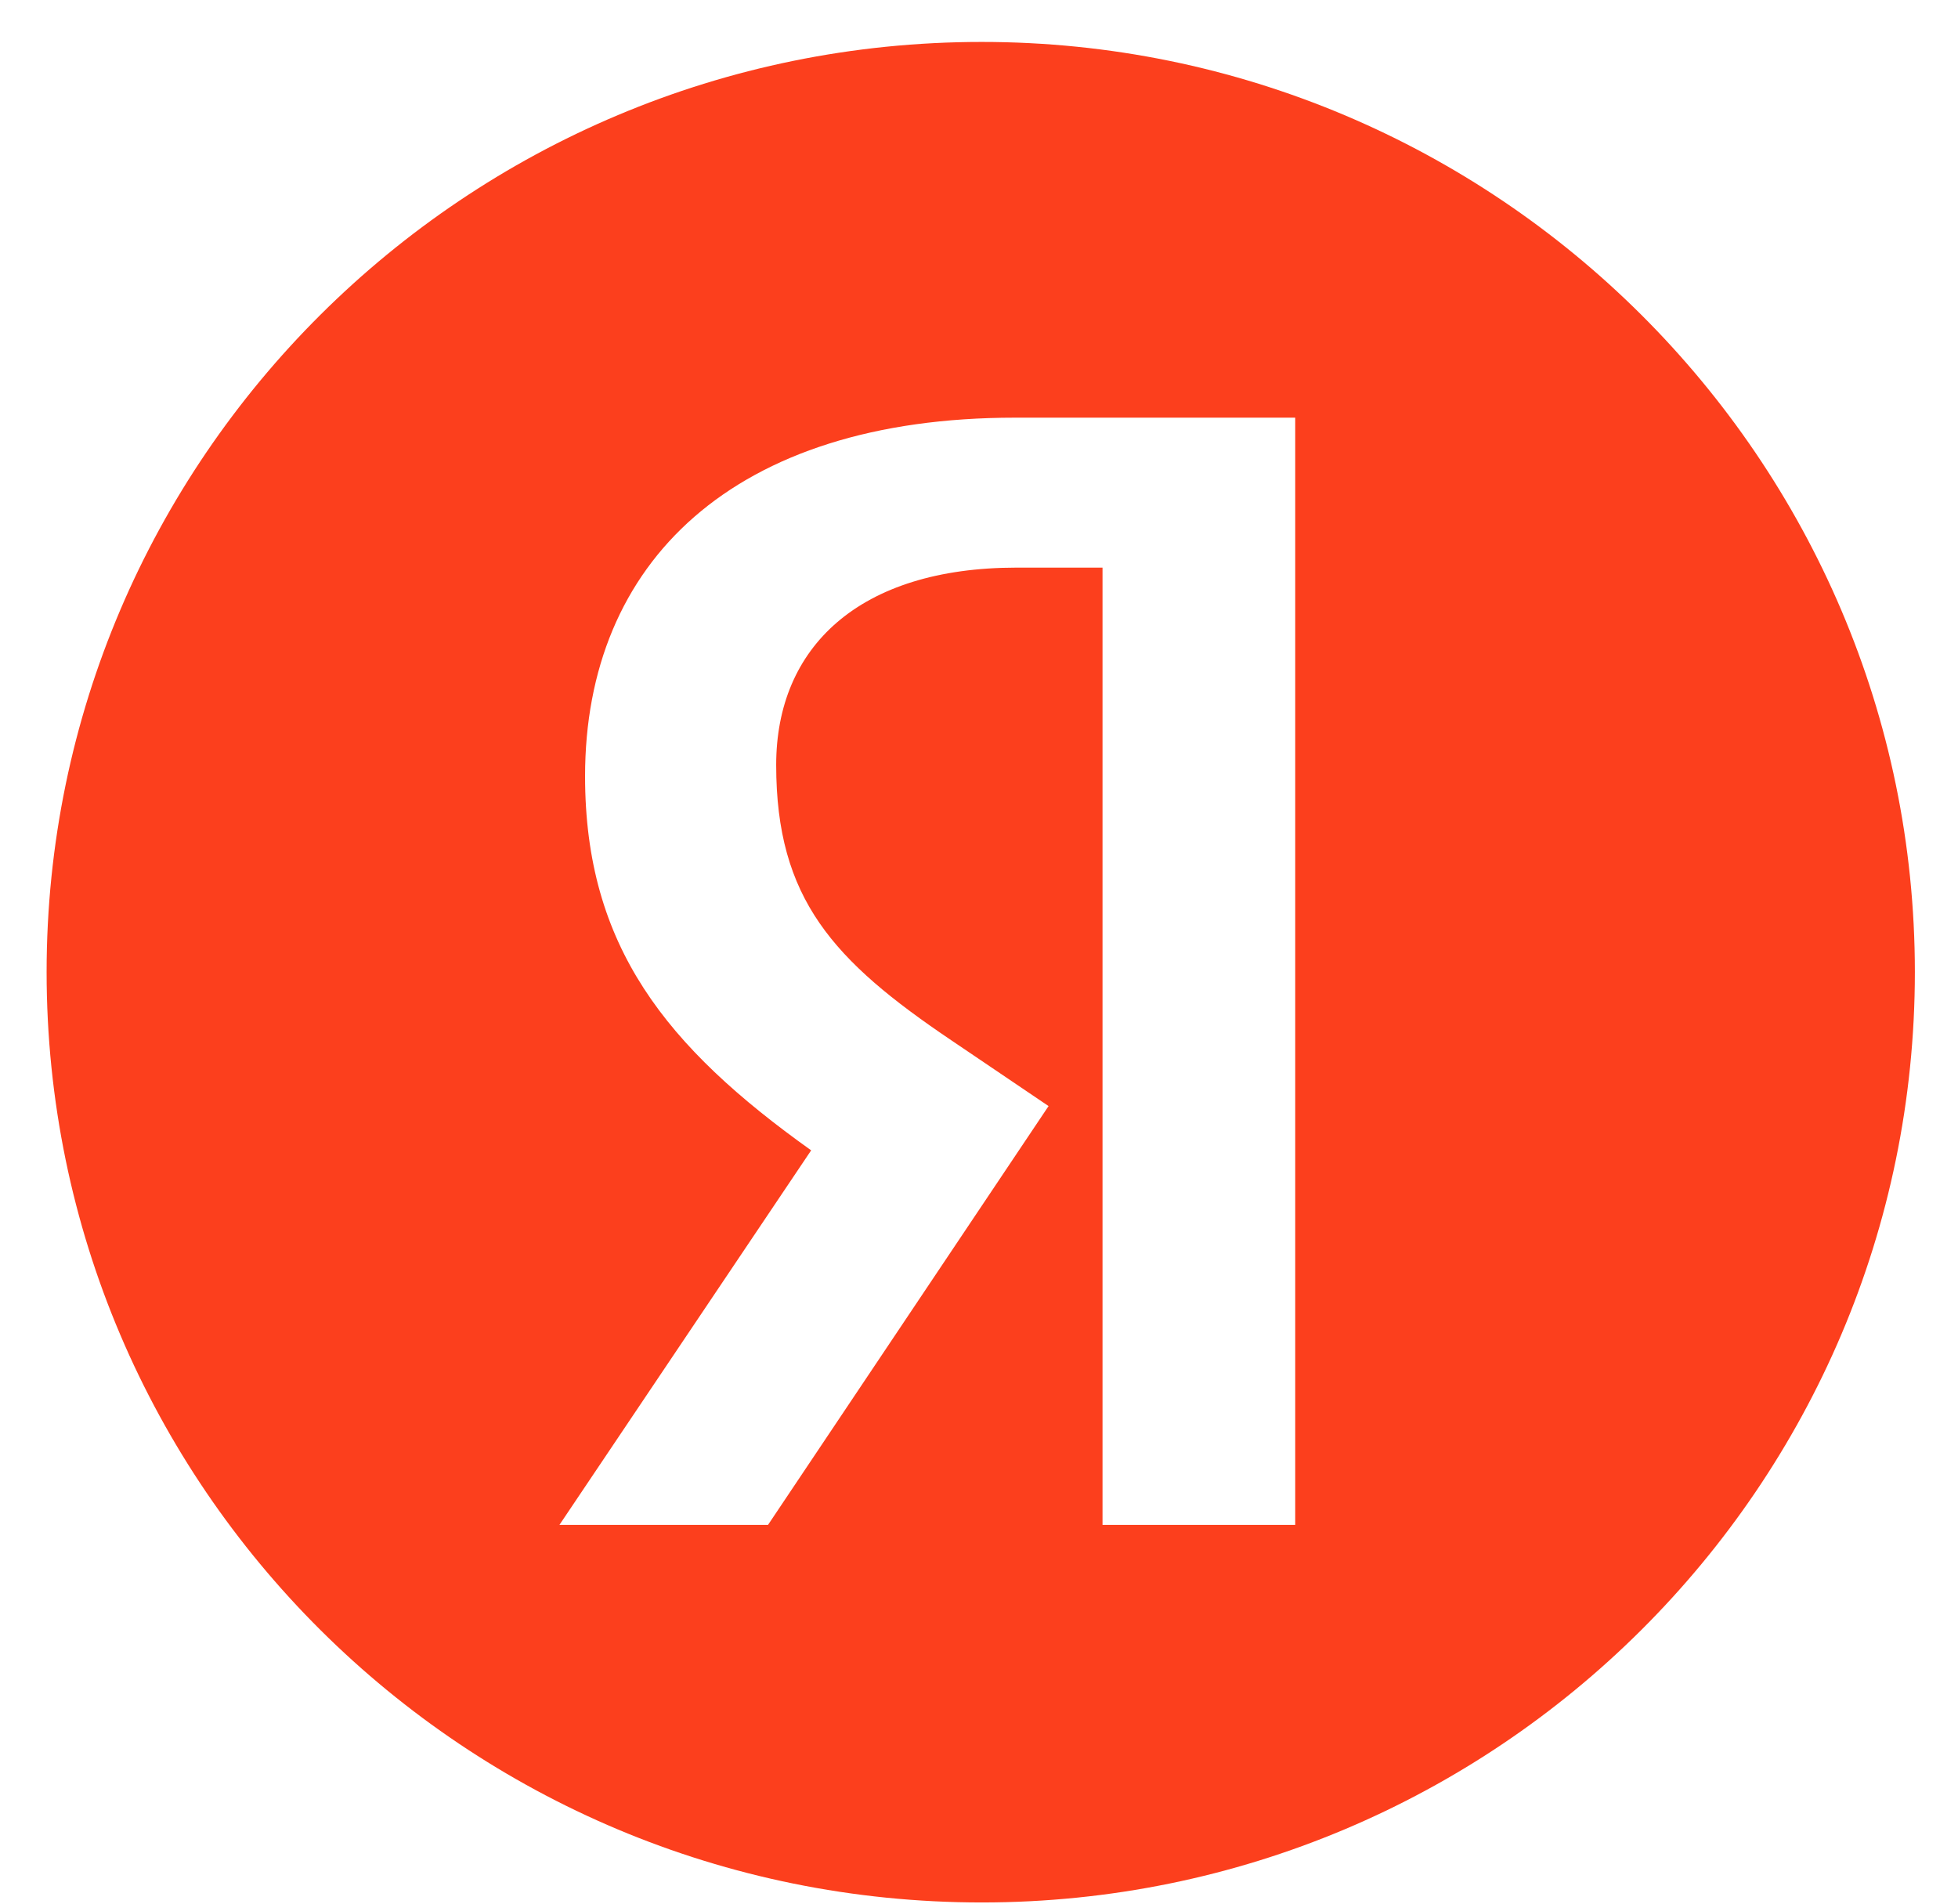 <svg width="36" height="35" viewBox="0 0 36 35" fill="none" xmlns="http://www.w3.org/2000/svg">
<path d="M18.05 0.771C8.557 0.771 0.857 8.443 0.857 17.871C0.857 27.328 8.557 34.978 18.05 34.978C27.507 34.978 35.207 27.328 35.207 17.871C35.207 8.443 27.507 0.771 18.05 0.771ZM20.271 28.036V10.436H18.693C15.793 10.436 14.271 11.9 14.271 14.064C14.271 16.529 15.322 17.664 17.493 19.128L19.279 20.336L14.121 28.036H10.286L14.914 21.15C12.25 19.25 10.757 17.4 10.757 14.271C10.757 10.343 13.479 7.679 18.664 7.679H23.814V28.036H20.271Z" fill="#FC3F1D"/>
</svg>
